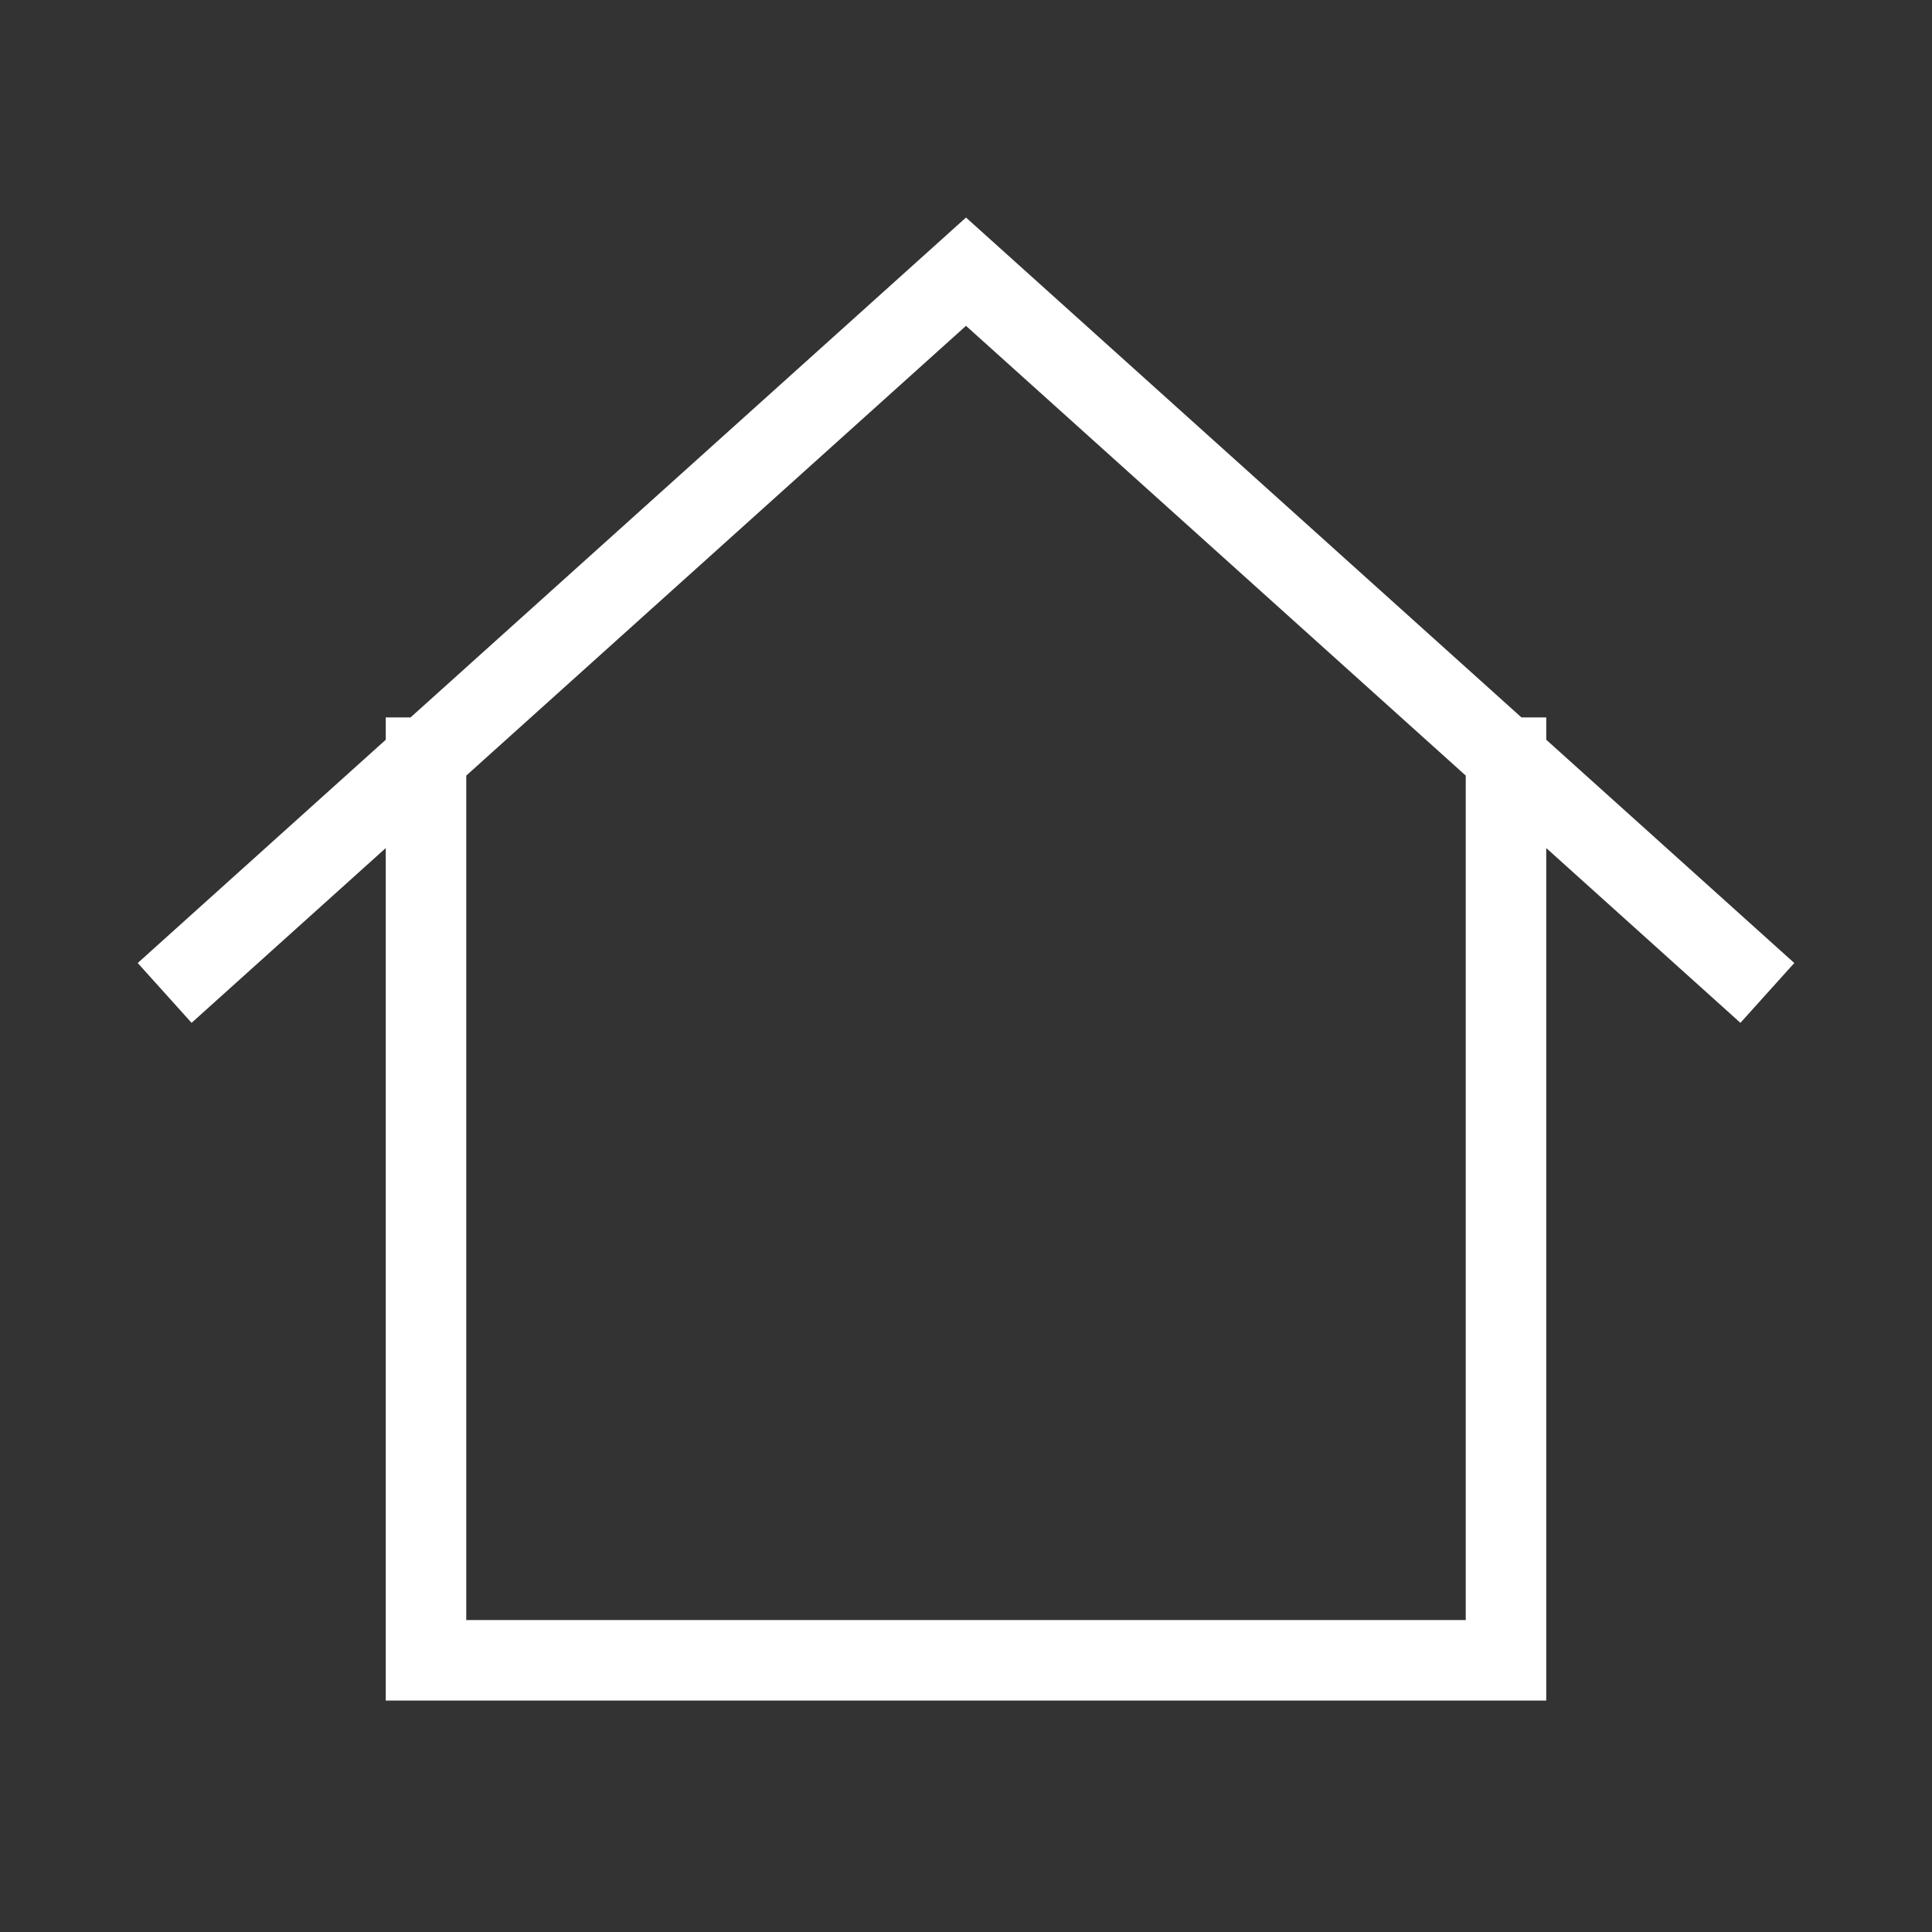 <svg width="24" height="24" viewBox="0 0 24 24" fill="none" xmlns="http://www.w3.org/2000/svg">
<rect x="0" y="0" width="24" height="24" fill="#333333" stroke="none"/>
<path d="M2.417 12L5.292 9.412M5.292 9.412L12 3.375L18.708 9.412M5.292 9.412V20.625H18.708V9.412M21.583 12L18.708 9.412" stroke="white" stroke-linecap="square"/>
</svg>
